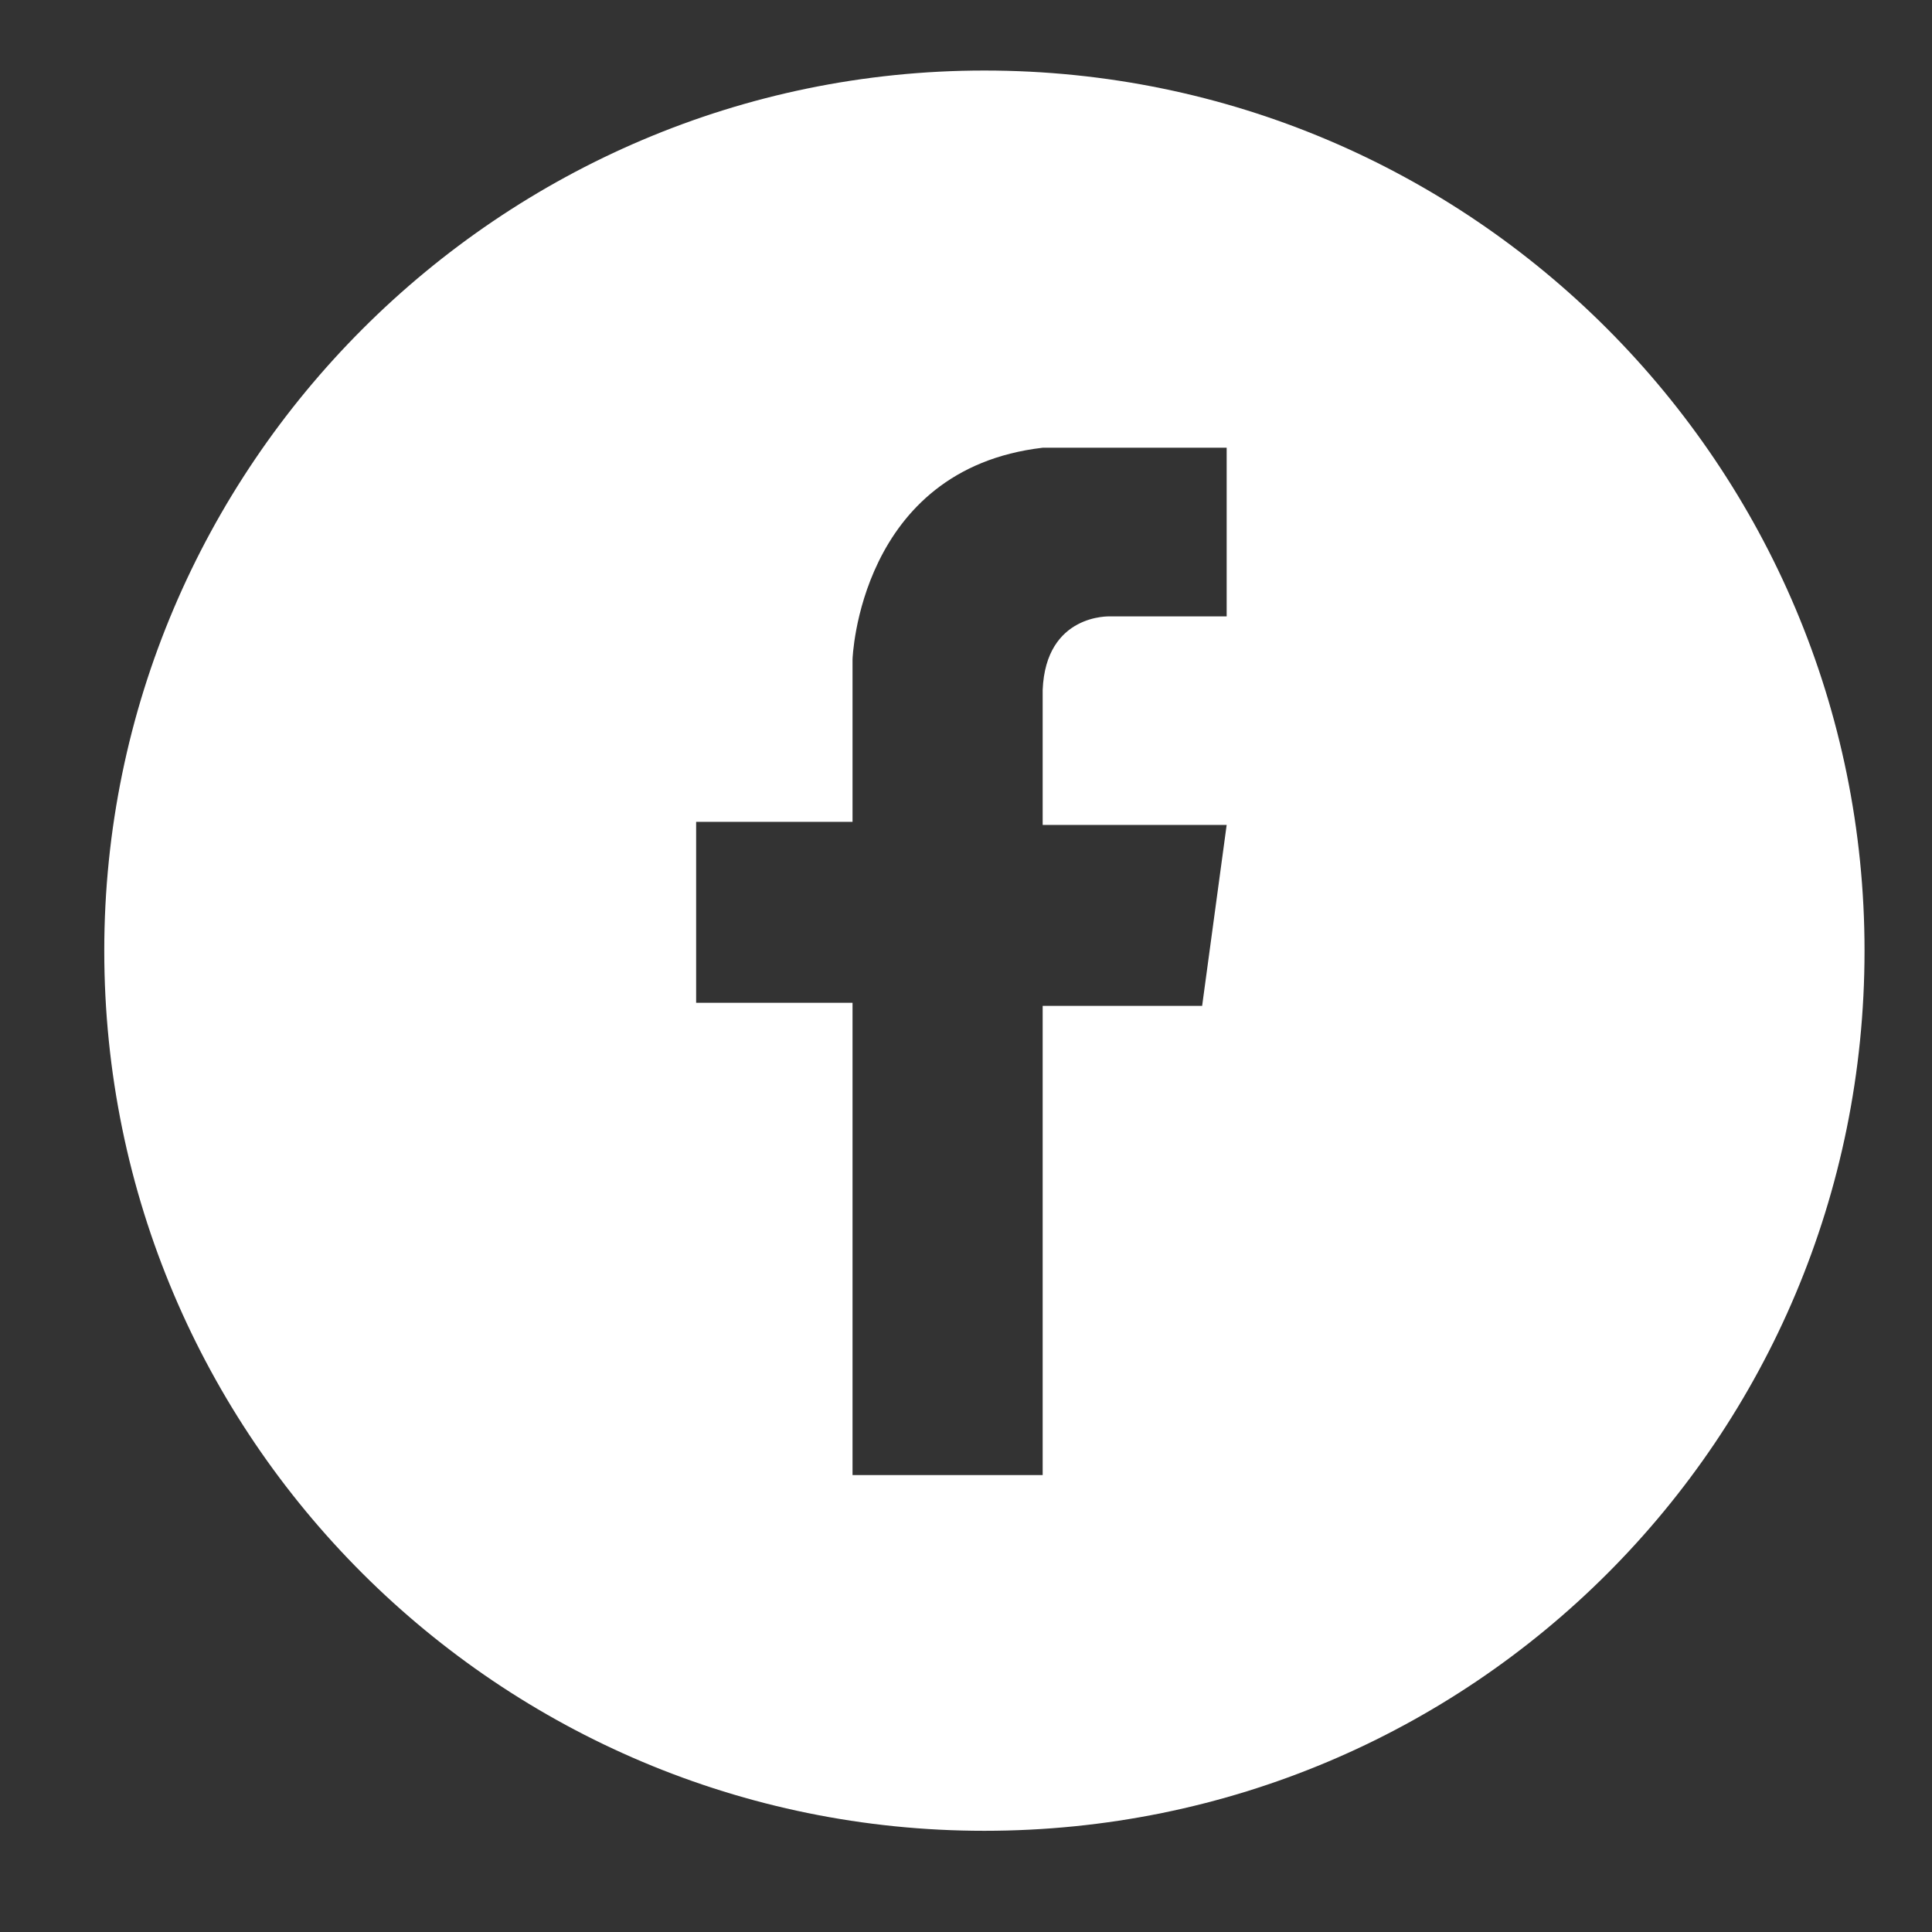 <?xml version="1.0" encoding="utf-8"?>
<!-- Generator: Adobe Illustrator 19.1.0, SVG Export Plug-In . SVG Version: 6.00 Build 0)  -->
<svg version="1.1" id="Mode_Isolation" xmlns="http://www.w3.org/2000/svg" xmlns:xlink="http://www.w3.org/1999/xlink" x="0px"
	 y="0px" viewBox="0 0 63 63" style="enable-background:new 0 0 63 63;" xml:space="preserve">
<rect x="0" y="0" width="63" height="63" fill="#333333" stroke="none"/>
<style type="text/css">
	.st0{fill:#FFFFFF;}
</style>
<g>
	<path class="st0" d="M32.1,2.3C16.3,2.3,3.4,15.2,3.4,31c0,15.9,12.9,28.7,28.7,28.7C48,59.7,60.8,46.9,60.8,31
		C60.8,15.2,48,2.3,32.1,2.3z M40.1,20.1h-3.9c0,0-2.1-0.1-2.2,2.4v4.4h6l-0.8,5.9H34l0,15.3l-6.2,0V32.7h-5.1v-5.9h5.1v-5.3
		c0,0,0.2-6.2,6.2-6.9h6V20.1z"/>
</g>
</svg>

